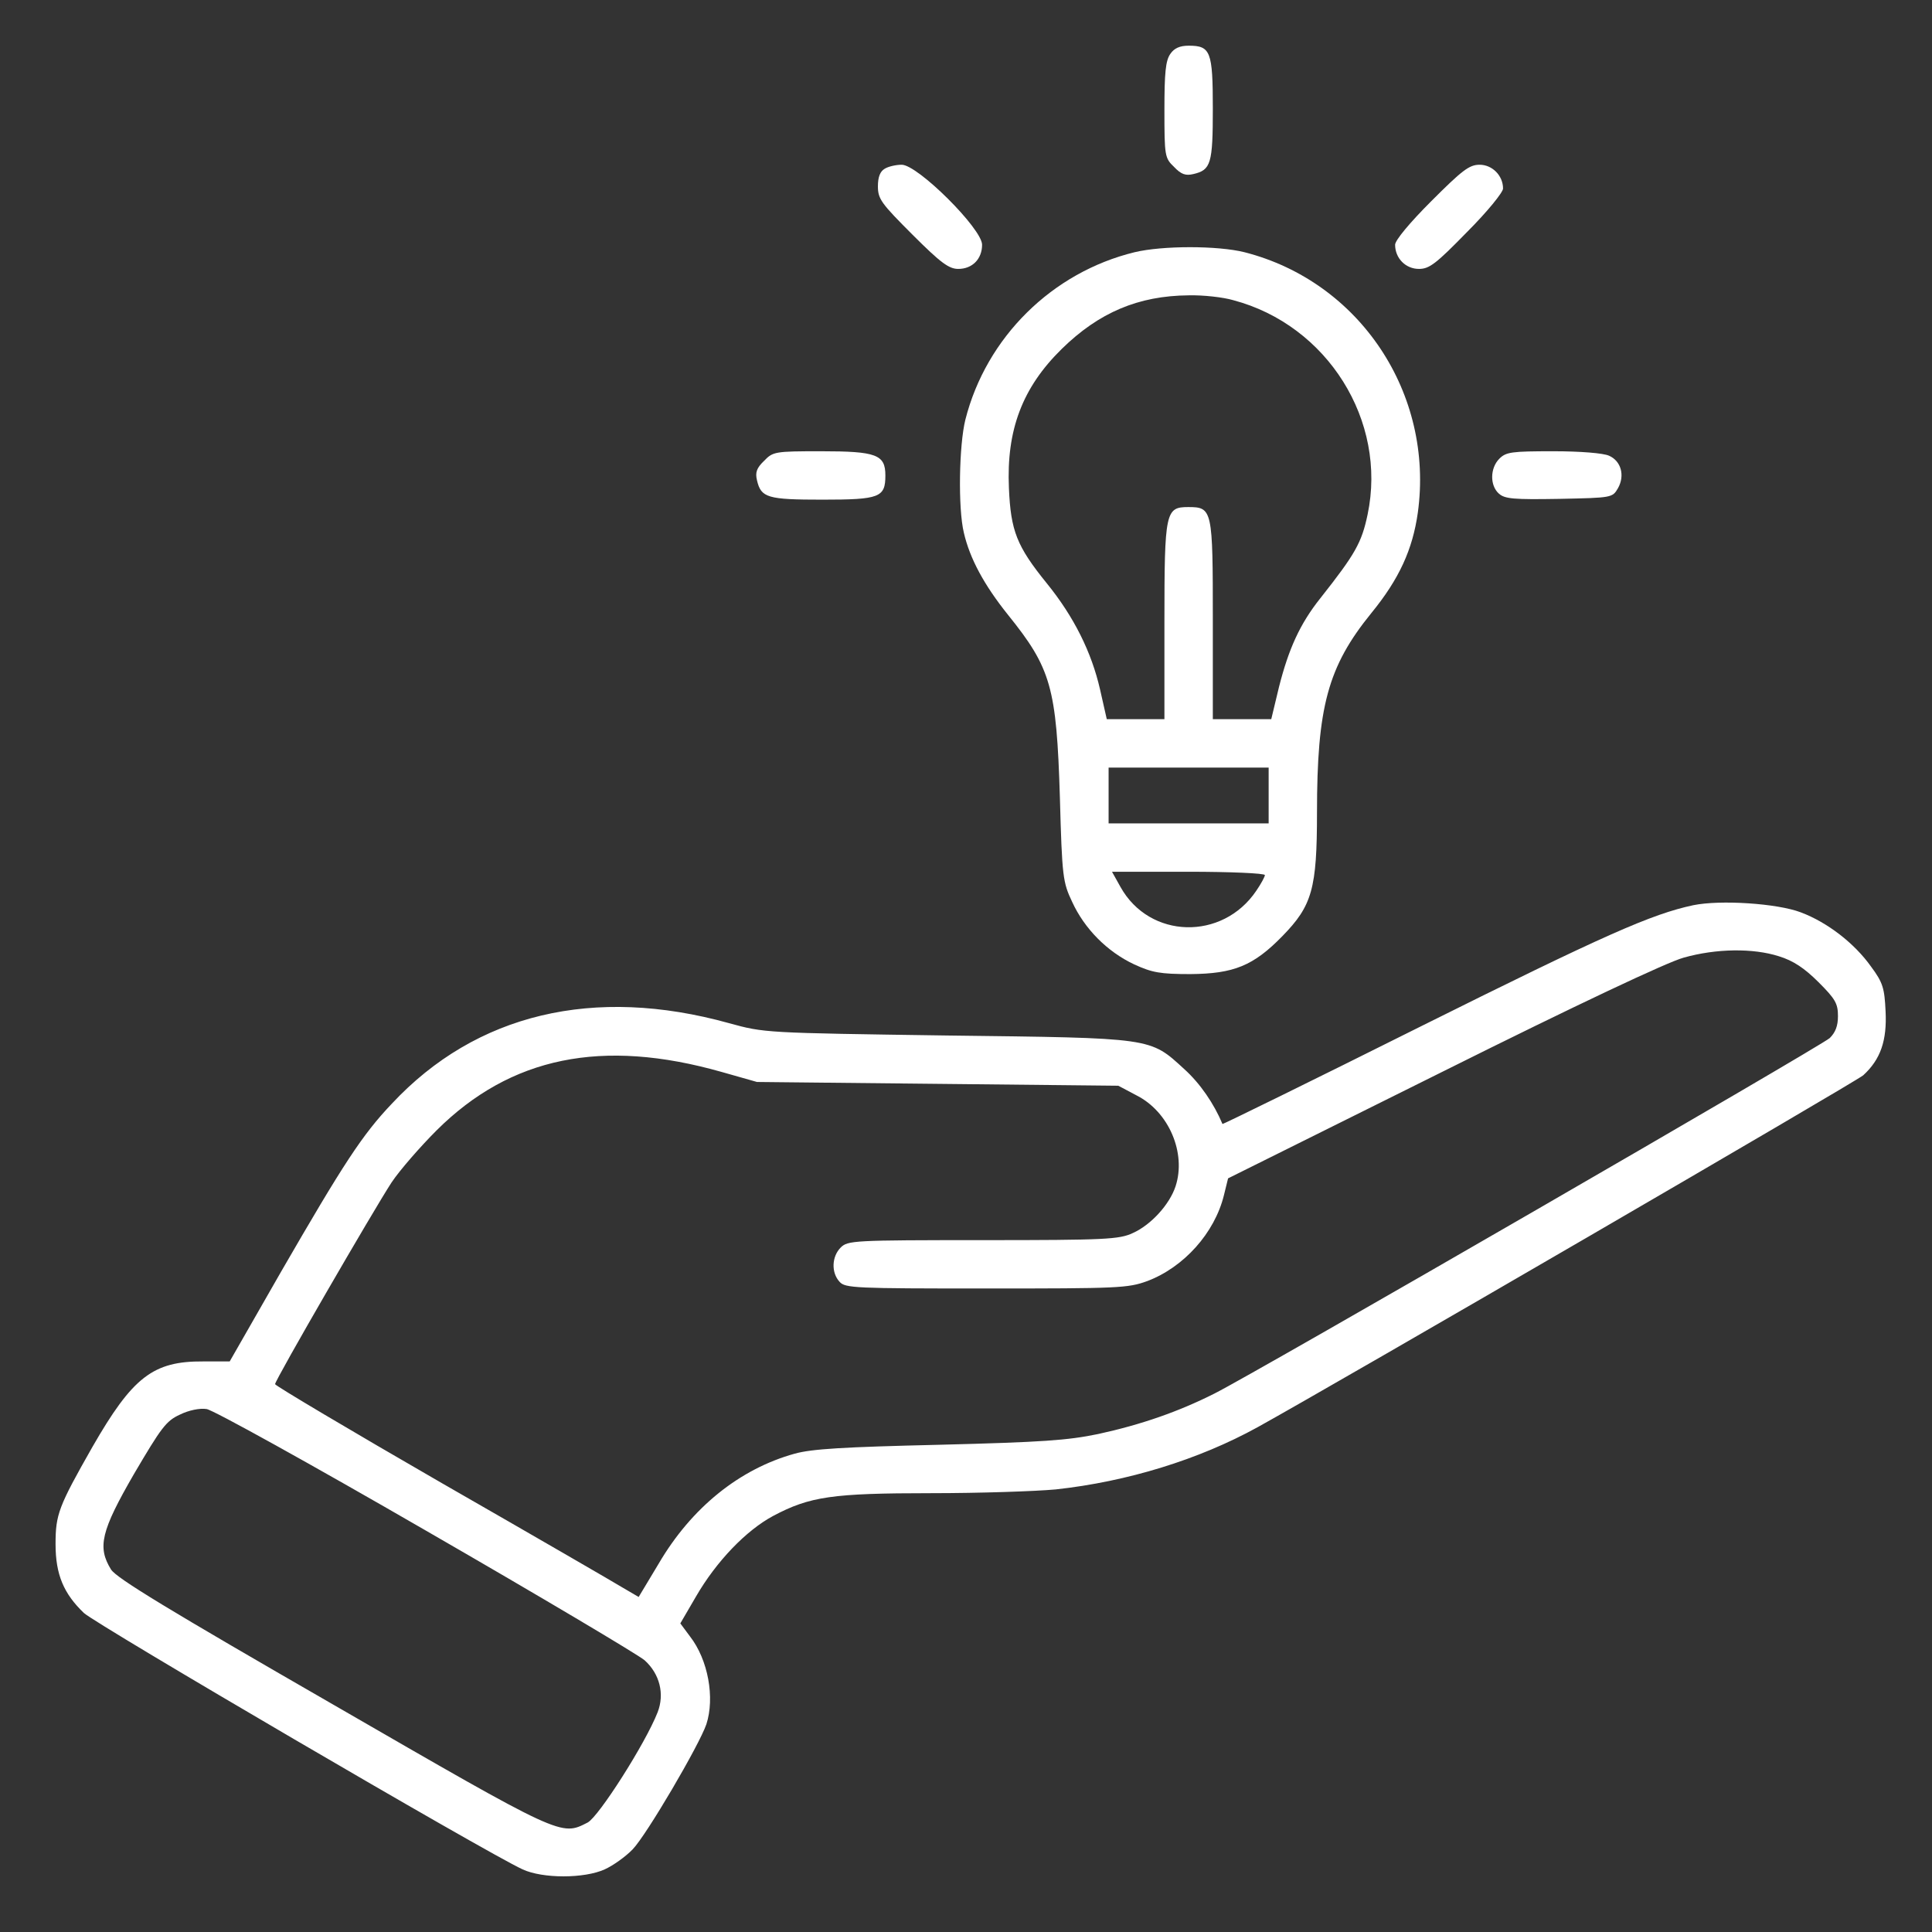 <svg width="37" height="37" viewBox="0 0 37 37" fill="none" xmlns="http://www.w3.org/2000/svg">
<rect x="0" y="0" width="37" height="37" fill="#333333" stroke="none"/>
<g clip-path="url(#clip0_2045_8705)">
<path d="M22.414 1.031C22.322 1.16 22.3 1.395 22.3 2.108C22.3 2.991 22.307 3.027 22.486 3.198C22.621 3.34 22.706 3.369 22.856 3.333C23.191 3.255 23.227 3.134 23.227 2.079C23.227 0.982 23.184 0.875 22.764 0.875C22.593 0.875 22.486 0.925 22.414 1.031Z" fill="white"/>
<path d="M16.941 3.233C16.856 3.283 16.813 3.39 16.813 3.568C16.813 3.811 16.877 3.896 17.476 4.495C18.017 5.036 18.174 5.15 18.352 5.15C18.623 5.15 18.808 4.958 18.808 4.687C18.808 4.381 17.576 3.155 17.269 3.155C17.155 3.155 17.005 3.191 16.941 3.233Z" fill="white"/>
<path d="M27.41 3.853C26.996 4.267 26.718 4.602 26.718 4.687C26.718 4.944 26.918 5.15 27.175 5.15C27.374 5.15 27.502 5.051 28.094 4.445C28.486 4.053 28.785 3.682 28.785 3.611C28.785 3.362 28.578 3.155 28.336 3.155C28.137 3.155 28.001 3.262 27.41 3.853Z" fill="white"/>
<path d="M21.73 4.83C20.148 5.215 18.887 6.462 18.488 8.037C18.367 8.521 18.345 9.733 18.459 10.203C18.573 10.695 18.844 11.201 19.307 11.778C20.127 12.797 20.234 13.16 20.298 15.27C20.34 16.802 20.355 16.895 20.533 17.272C20.768 17.785 21.203 18.227 21.723 18.47C22.065 18.626 22.215 18.655 22.799 18.655C23.626 18.648 24.003 18.498 24.559 17.928C25.129 17.344 25.222 17.023 25.222 15.562C25.222 13.538 25.429 12.768 26.262 11.742C26.797 11.087 27.053 10.524 27.153 9.818C27.467 7.538 26.041 5.393 23.832 4.83C23.319 4.702 22.265 4.702 21.73 4.83ZM23.619 5.749C25.422 6.227 26.569 8.058 26.191 9.854C26.077 10.395 25.956 10.609 25.286 11.457C24.894 11.949 24.68 12.426 24.495 13.153L24.346 13.773H23.782H23.227V11.871C23.227 9.754 23.22 9.711 22.756 9.711C22.322 9.711 22.3 9.797 22.3 11.899V13.773H21.744H21.196L21.067 13.203C20.904 12.491 20.569 11.814 20.048 11.172C19.471 10.46 19.357 10.167 19.322 9.348C19.272 8.236 19.578 7.424 20.333 6.683C21.046 5.984 21.801 5.664 22.764 5.656C23.041 5.649 23.426 5.692 23.619 5.749ZM24.296 15.234V15.769H22.764H21.231V15.234V14.7H22.764H24.296V15.234ZM24.224 16.759C24.224 16.788 24.153 16.923 24.06 17.058C23.412 18.02 22.015 17.985 21.459 16.987L21.296 16.695H22.756C23.562 16.695 24.224 16.724 24.224 16.759Z" fill="white"/>
<path d="M14.632 8.827C14.49 8.963 14.461 9.048 14.497 9.198C14.575 9.533 14.697 9.569 15.751 9.569C16.849 9.569 16.956 9.526 16.956 9.105C16.956 8.706 16.785 8.642 15.723 8.642C14.839 8.642 14.803 8.649 14.632 8.827Z" fill="white"/>
<path d="M28.714 8.785C28.536 8.963 28.529 9.298 28.707 9.455C28.821 9.554 28.985 9.569 29.861 9.554C30.873 9.533 30.88 9.533 30.987 9.348C31.123 9.105 31.044 8.828 30.816 8.728C30.709 8.678 30.267 8.642 29.747 8.642C28.949 8.642 28.842 8.656 28.714 8.785Z" fill="white"/>
<path d="M32.427 17.336C31.628 17.507 30.738 17.899 27.203 19.66C25.122 20.7 23.419 21.534 23.412 21.526C23.248 21.135 22.984 20.75 22.685 20.479C22.015 19.866 22.108 19.88 18.131 19.831C14.639 19.781 14.639 19.781 13.963 19.595C11.376 18.876 9.117 19.41 7.506 21.135C6.936 21.733 6.573 22.296 5.382 24.356L4.399 26.073H3.893C2.931 26.066 2.539 26.372 1.769 27.712C1.121 28.852 1.064 29.002 1.064 29.572C1.064 30.157 1.221 30.52 1.606 30.89C1.855 31.119 9.309 35.48 10.007 35.8C10.392 35.979 11.19 35.979 11.582 35.8C11.739 35.729 11.981 35.558 12.117 35.416C12.38 35.145 13.392 33.42 13.528 33.021C13.692 32.515 13.563 31.788 13.214 31.339L13.029 31.09L13.328 30.577C13.72 29.9 14.29 29.308 14.81 29.03C15.509 28.66 15.937 28.596 17.832 28.596C18.766 28.596 19.835 28.56 20.219 28.524C21.588 28.375 22.956 27.954 24.082 27.334C25.664 26.458 35.548 20.714 35.683 20.593C36.018 20.287 36.139 19.923 36.111 19.367C36.09 18.925 36.061 18.819 35.833 18.512C35.52 18.07 34.999 17.664 34.486 17.472C34.037 17.301 32.947 17.229 32.427 17.336ZM34.066 18.313C34.344 18.398 34.557 18.541 34.828 18.811C35.149 19.132 35.199 19.218 35.199 19.46C35.199 19.652 35.149 19.773 35.042 19.88C34.857 20.044 24.032 26.301 23.262 26.686C22.571 27.035 21.851 27.285 21.032 27.463C20.447 27.584 19.97 27.619 17.989 27.669C16.15 27.712 15.544 27.748 15.217 27.84C14.162 28.133 13.243 28.874 12.616 29.943L12.231 30.584L11.939 30.413C11.775 30.313 10.214 29.408 8.461 28.403C6.708 27.392 5.268 26.536 5.268 26.508C5.268 26.429 7.15 23.18 7.499 22.645C7.656 22.41 8.048 21.961 8.361 21.648C9.779 20.237 11.533 19.88 13.82 20.529L14.497 20.721L17.953 20.757L21.417 20.793L21.766 20.978C22.386 21.291 22.721 22.082 22.514 22.717C22.4 23.066 22.044 23.458 21.695 23.614C21.438 23.736 21.167 23.75 18.83 23.75C16.336 23.75 16.236 23.757 16.1 23.892C15.929 24.064 15.915 24.37 16.079 24.548C16.186 24.669 16.371 24.676 18.887 24.676C21.424 24.676 21.602 24.669 21.972 24.534C22.671 24.27 23.262 23.614 23.44 22.888L23.519 22.567L27.631 20.522C30.203 19.239 31.928 18.427 32.241 18.341C32.868 18.163 33.574 18.156 34.066 18.313ZM8.162 29.316C10.35 30.577 12.231 31.696 12.345 31.796C12.637 32.059 12.73 32.444 12.594 32.793C12.359 33.392 11.468 34.788 11.255 34.903C10.741 35.166 10.784 35.188 6.366 32.636C3.237 30.834 2.226 30.221 2.126 30.057C1.862 29.629 1.933 29.323 2.568 28.225C3.088 27.342 3.18 27.213 3.444 27.092C3.615 27.007 3.829 26.964 3.957 26.985C4.078 27 5.967 28.047 8.162 29.316Z" fill="white"/>
</g>
<defs>
<clipPath id="clip0_2045_8705">
<rect width="36.486" height="36.486" fill="white" transform="translate(0.351 0.162)"/>
</clipPath>
</defs>
</svg>
